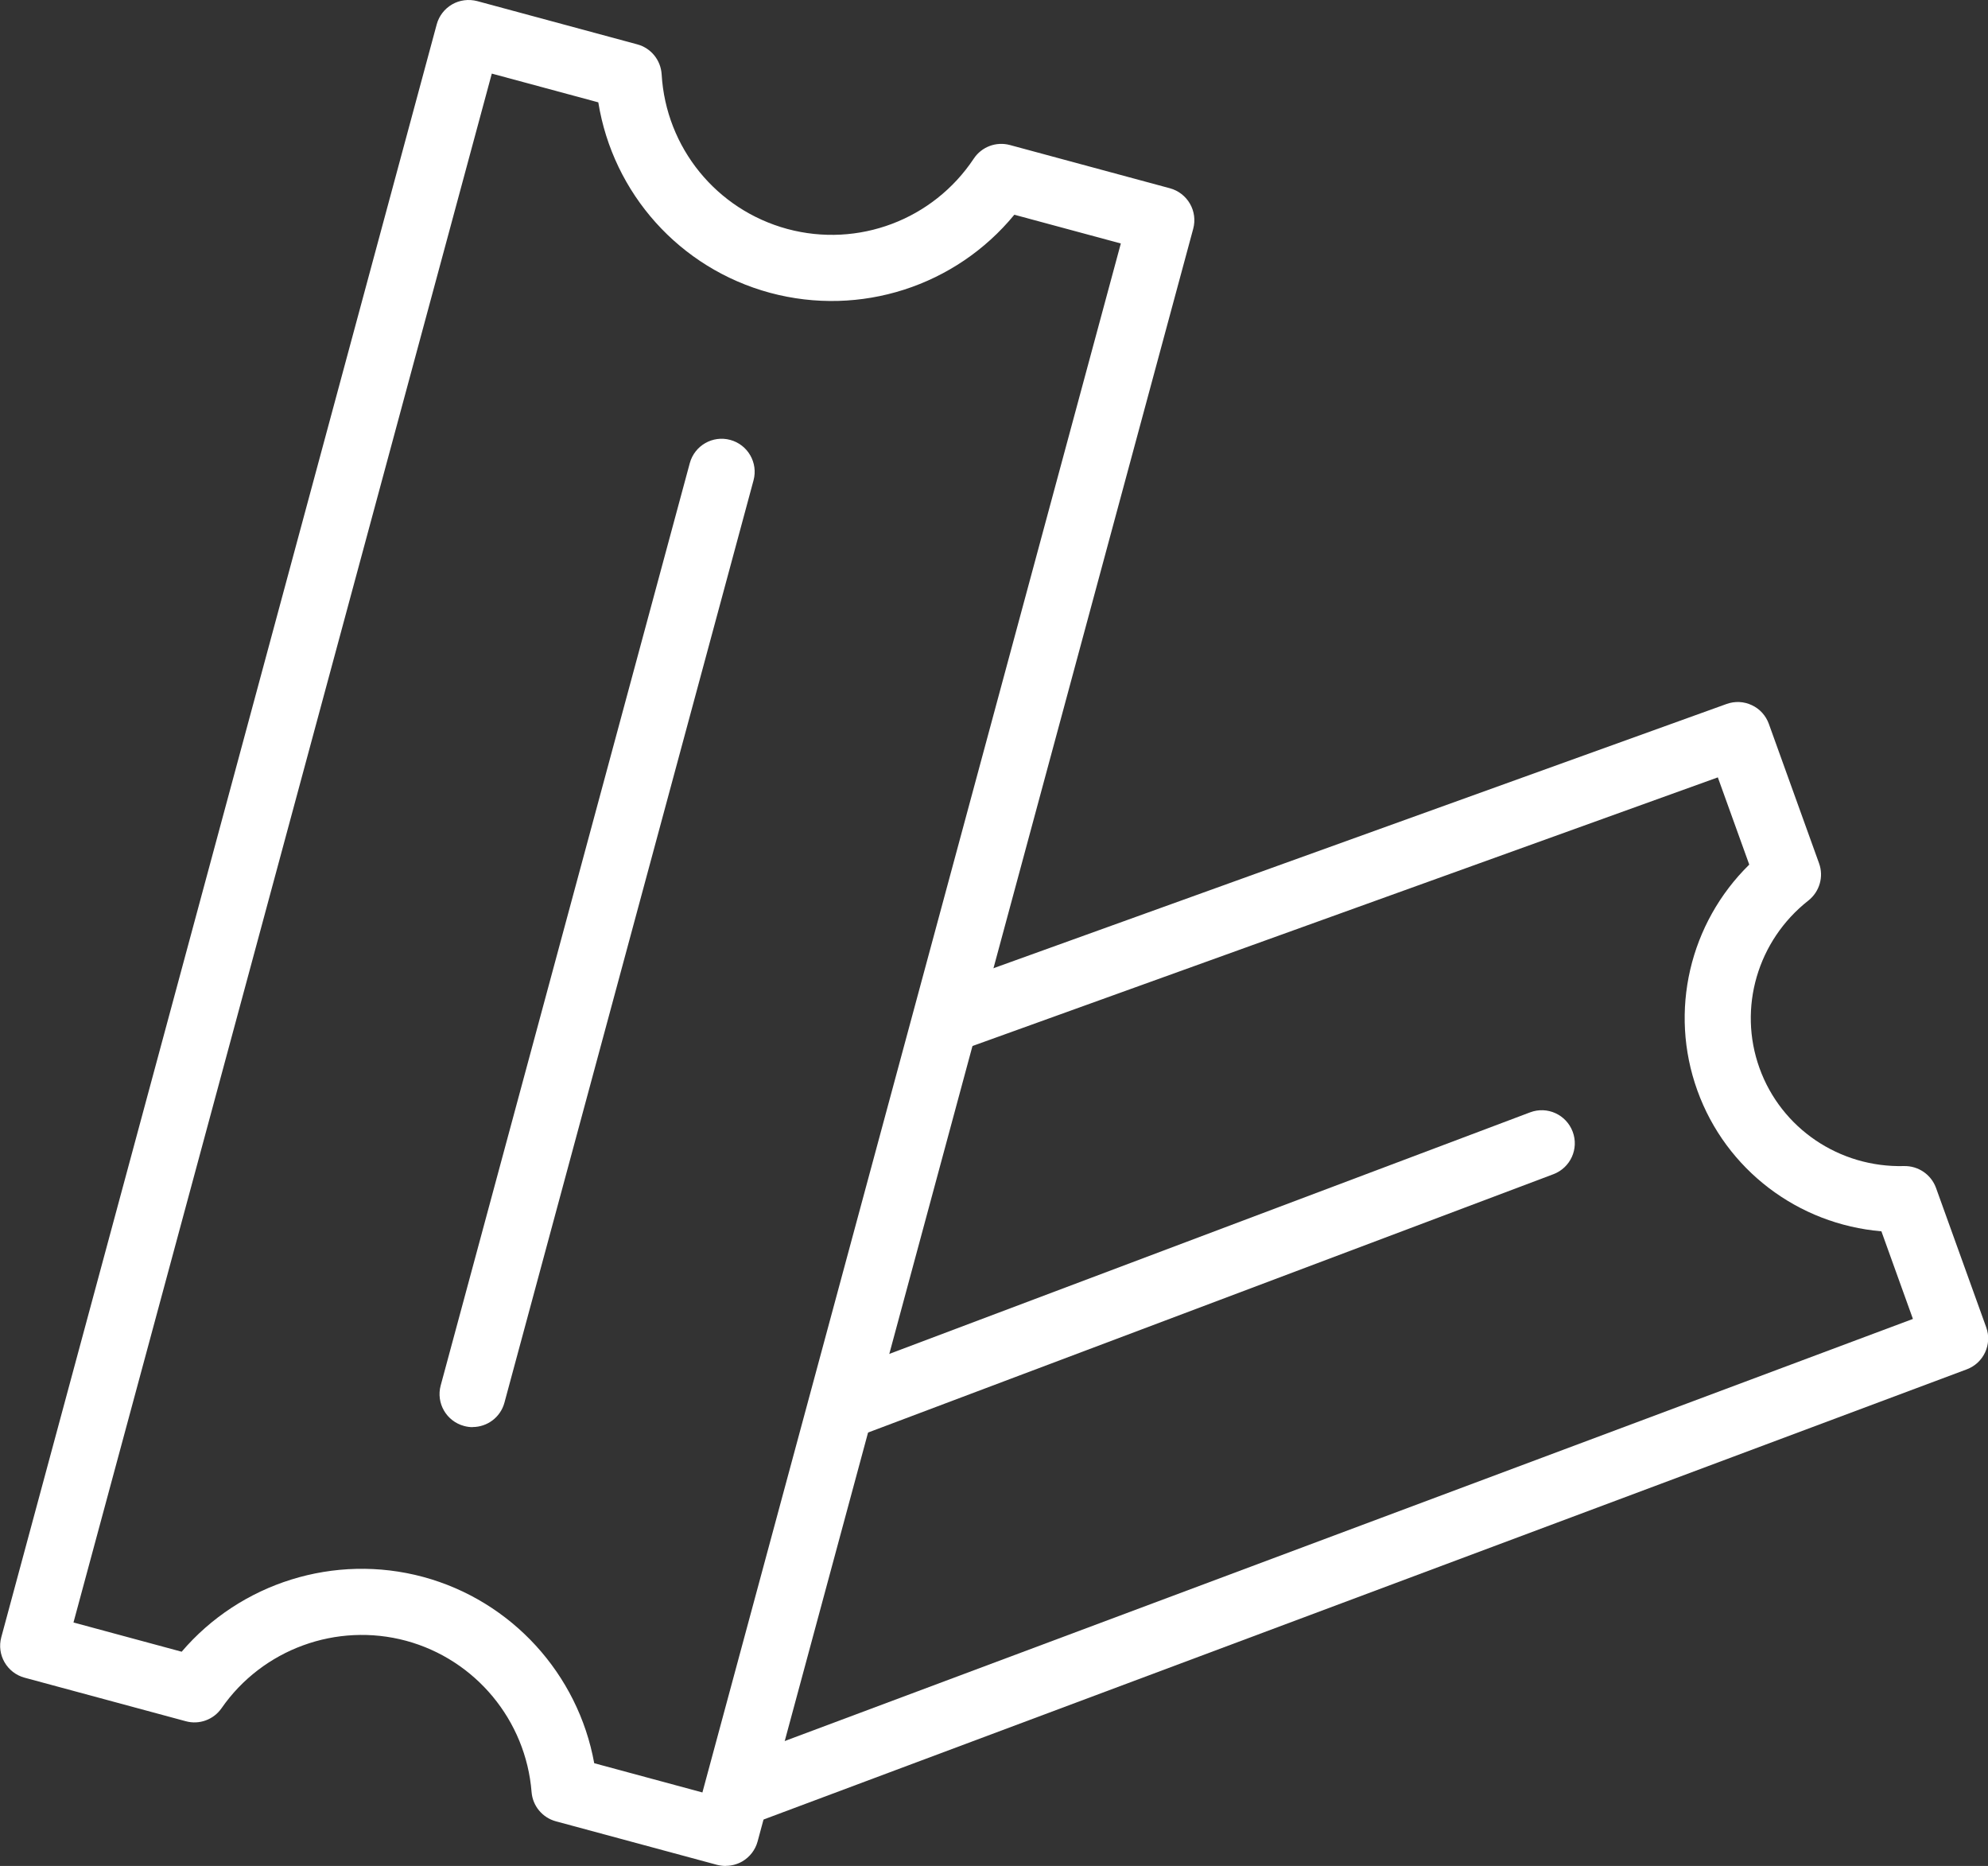 <?xml version="1.0" encoding="UTF-8"?>
<svg id="Layer_2" data-name="Layer 2" xmlns="http://www.w3.org/2000/svg" viewBox="0 0 199.93 187.61">
  <rect x="0" y="0" width="199.93" height="187.61" fill="#333333" stroke="none"/>
  <defs>
    <style>
      .cls-1 {
        fill: #fff;
      }
    </style>
  </defs>
  <g id="Layer_2-2" data-name="Layer 2">
    <path class="cls-1" d="M47.53,143.49c-.29,0-.58-.04-.87-.12-1.77-.48-2.82-2.3-2.34-4.07l25.05-92.73c.48-1.77,2.3-2.82,4.07-2.34,1.77.48,2.82,2.3,2.34,4.07l-25.05,92.73c-.4,1.48-1.74,2.45-3.2,2.45Z"/>
    <path class="cls-1" d="M74.73,183.48c-1.35,0-2.61-.82-3.11-2.16-.64-1.72.23-3.63,1.95-4.27l118.81-44.44-3.17-8.81c-8.37-.71-15.63-6.17-18.51-14.16-2.88-7.99-.77-16.83,5.22-22.71l-3.16-8.77-75.6,27.24c-1.73.62-3.63-.27-4.25-2-.62-1.72.27-3.63,2-4.25l78.73-28.37c.83-.3,1.74-.26,2.54.12.8.37,1.41,1.05,1.71,1.88l5.05,14.02c.49,1.35.05,2.85-1.07,3.74-5.12,4.02-7.1,10.8-4.92,16.85,2.18,6.06,8.03,10.02,14.54,9.85,1.43-.03,2.72.85,3.21,2.19l5.05,14.02c.62,1.71-.26,3.6-1.96,4.23l-121.88,45.59c-.38.14-.78.21-1.16.21Z"/>
    <path class="cls-1" d="M85.26,144.57c-1.34,0-2.61-.82-3.11-2.15-.65-1.72.22-3.63,1.94-4.28l69.79-26.3c1.72-.65,3.63.22,4.28,1.94.65,1.72-.22,3.63-1.94,4.28l-69.79,26.3c-.39.15-.78.21-1.17.21Z"/>
    <path class="cls-1" d="M72.99,187.61c-.29,0-.58-.04-.87-.11l-16.22-4.38c-1.35-.37-2.33-1.54-2.44-2.94-.57-7.21-5.64-13.32-12.62-15.21-6.98-1.88-14.44.84-18.56,6.78-.8,1.15-2.24,1.68-3.59,1.31l-16.22-4.38c-1.77-.48-2.82-2.3-2.34-4.07L43.92,2.45c.23-.85.79-1.57,1.55-2.01.76-.44,1.67-.55,2.52-.33l16.1,4.35c1.38.37,2.36,1.58,2.45,3.01.43,7.37,5.51,13.62,12.64,15.55,7.13,1.92,14.66-.92,18.75-7.07.79-1.19,2.25-1.74,3.63-1.37l16.1,4.35c.85.23,1.57.79,2.01,1.55.44.76.56,1.67.33,2.52l-43.81,162.15c-.23.85-.79,1.57-1.55,2.01-.51.29-1.08.44-1.65.44ZM59.76,177.28l10.88,2.94L112.72,24.48l-10.71-2.89c-5.89,7.17-15.47,10.3-24.57,7.85-9.1-2.46-15.79-9.99-17.27-19.15l-10.71-2.89L7.39,163.13l10.88,2.94c5.91-6.92,15.38-9.92,24.29-7.52,8.91,2.41,15.58,9.78,17.2,18.73Z"/>
  </g>
</svg>